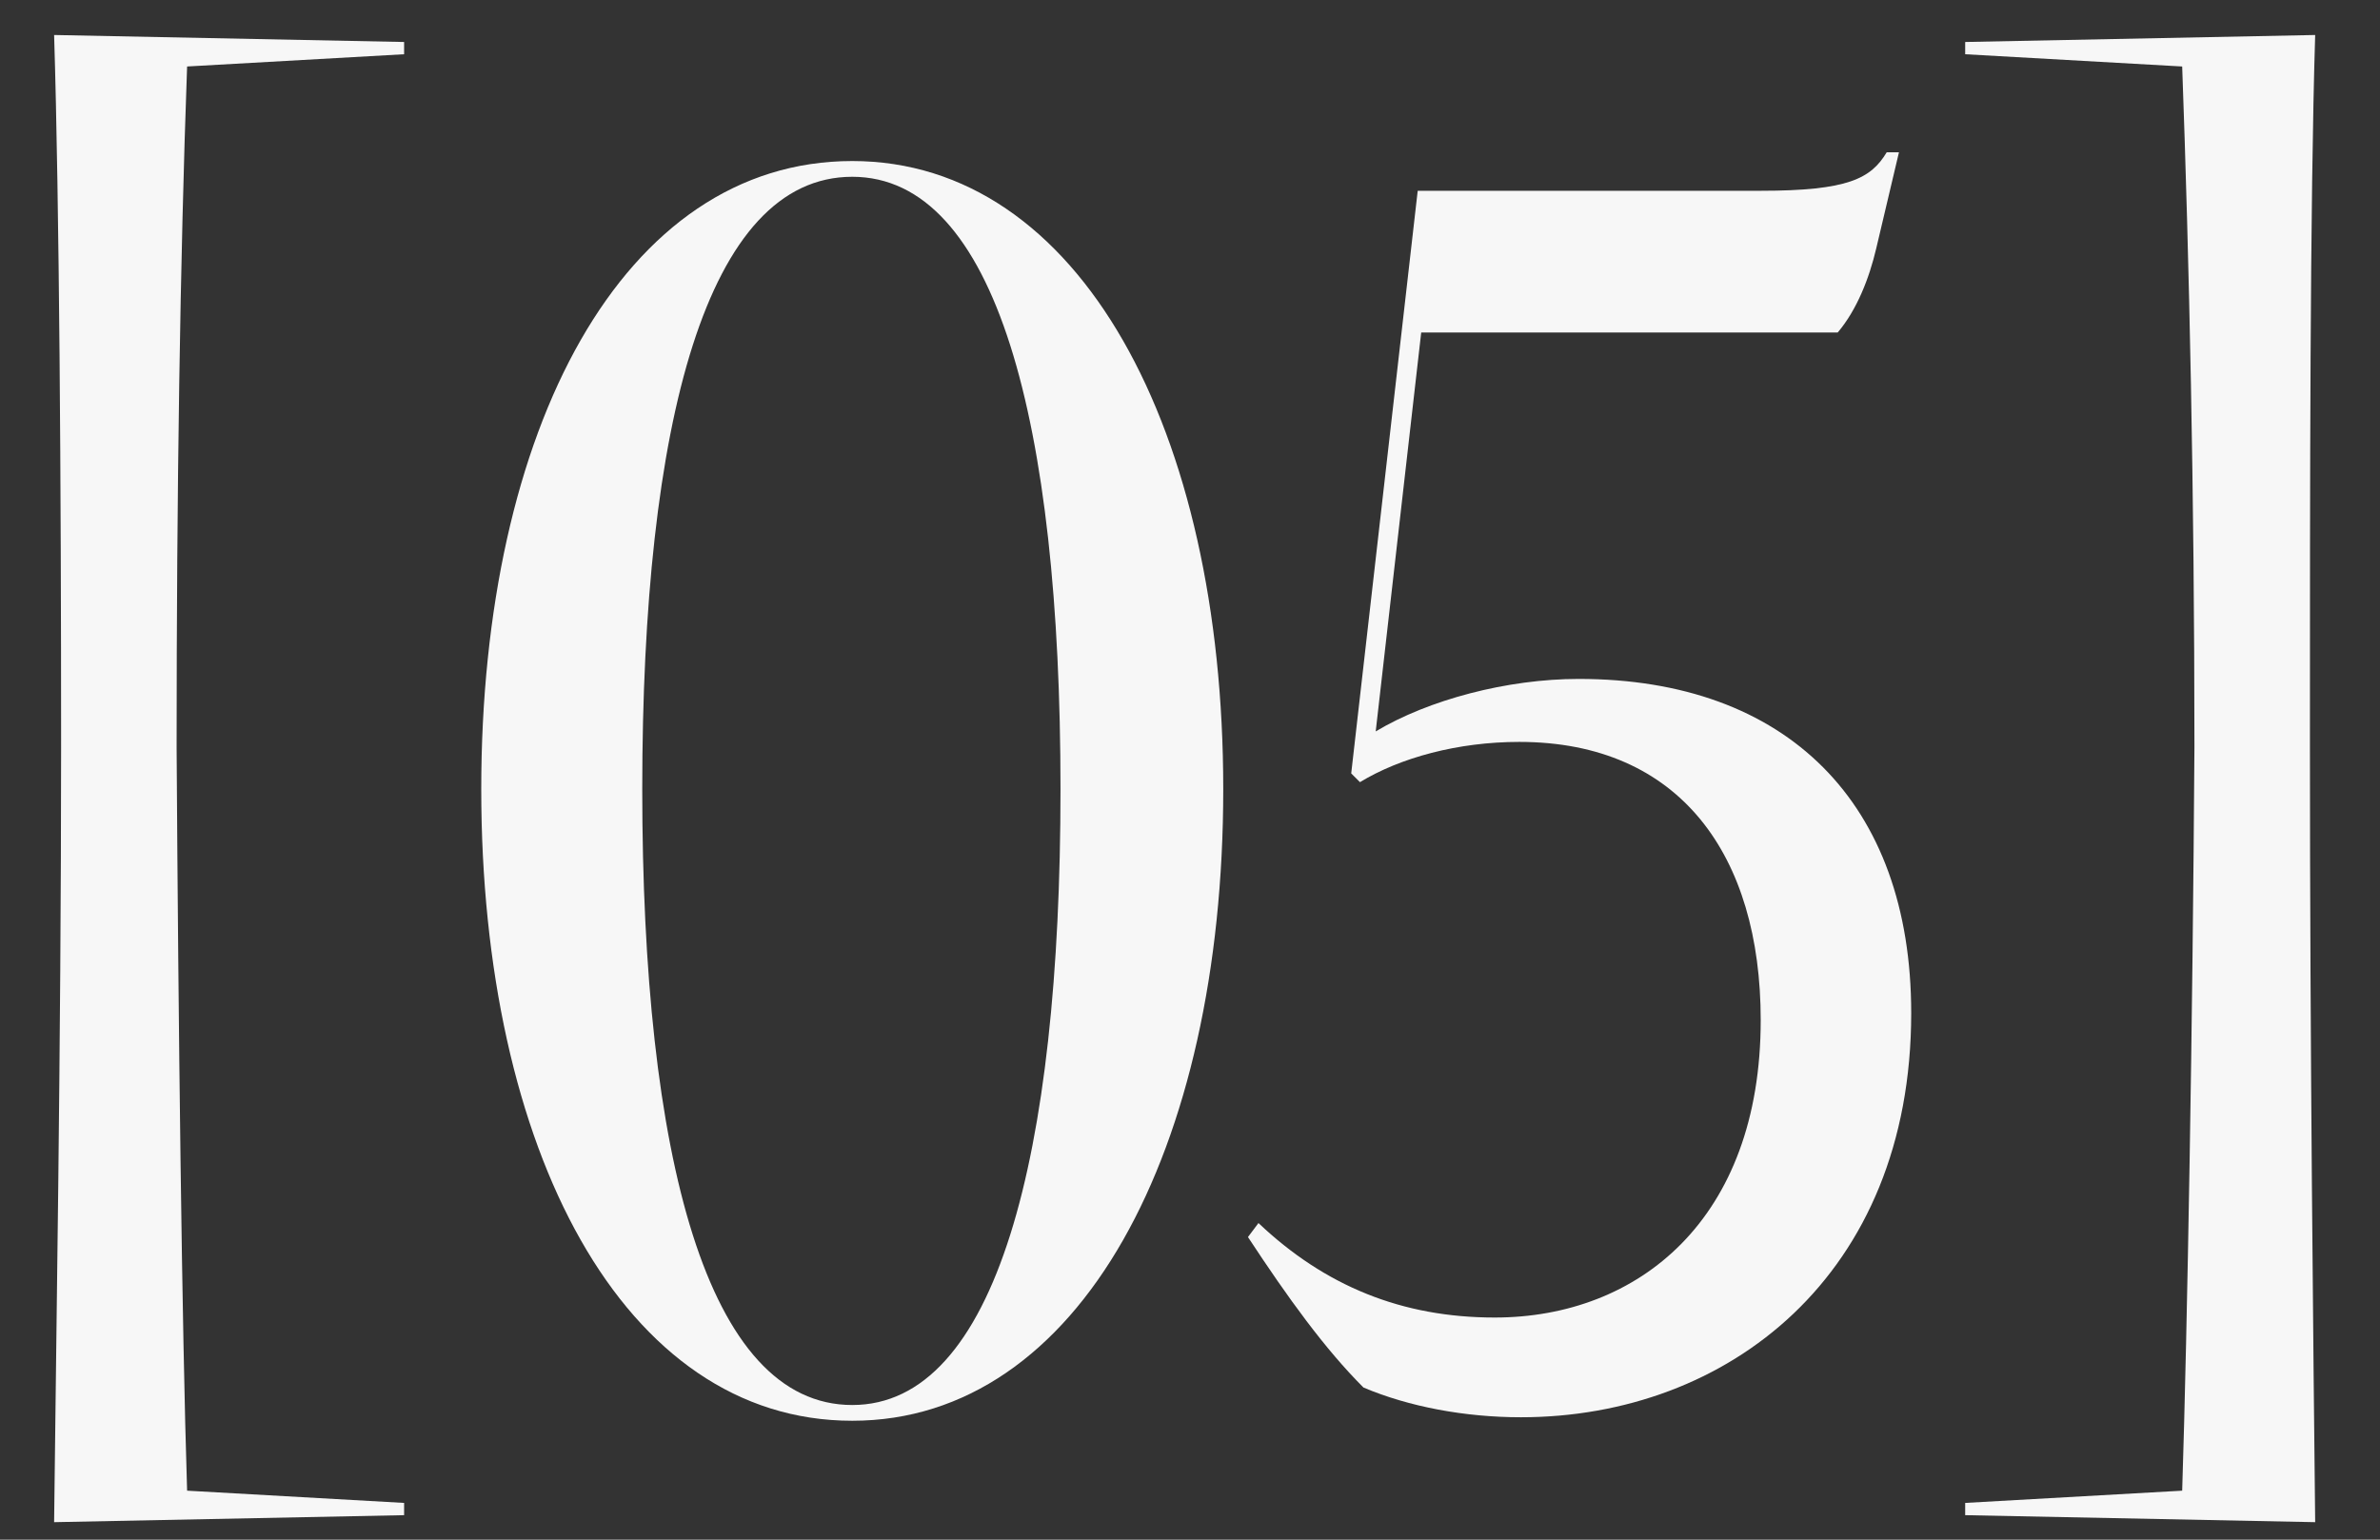 <svg width="34" height="22" viewBox="0 0 34 22" fill="none" xmlns="http://www.w3.org/2000/svg">
<rect x="0" y="0" width="34" height="22" fill="#333333" stroke="none"/>
<path d="M33.074 21.75L28.074 21.65V21.475L31.174 21.3C31.249 18.95 31.324 14.65 31.349 10.675C31.349 7.05 31.274 3.7 31.174 0.95L28.074 0.775V0.6L33.074 0.5C32.999 2.925 32.999 6.975 32.999 10.65C32.999 14.95 33.049 19.4 33.074 21.75Z" fill="#F7F7F7"/>
<path d="M21.728 20.251C20.928 20.251 20.128 20.101 19.478 19.826C18.928 19.276 18.403 18.551 17.828 17.676L17.978 17.476C18.928 18.376 20.028 18.826 21.353 18.826C23.403 18.826 25.153 17.426 25.153 14.576C25.153 12.226 24.003 10.601 21.703 10.601C20.828 10.601 20.003 10.826 19.428 11.176L19.303 11.051L20.253 2.726H25.153C26.403 2.726 26.728 2.551 26.953 2.176H27.128L26.803 3.551C26.703 3.976 26.528 4.426 26.253 4.751H20.303L19.653 10.451C20.403 10.001 21.528 9.701 22.553 9.701C25.528 9.701 27.303 11.476 27.303 14.476C27.303 18.226 24.678 20.251 21.728 20.251Z" fill="#F7F7F7"/>
<path d="M12.175 20.301C8.9 20.301 6.875 16.426 6.875 11.276C6.875 6.126 8.9 2.301 12.175 2.301C15.425 2.301 17.475 6.151 17.475 11.276C17.475 16.426 15.425 20.301 12.175 20.301ZM12.175 20.076C14.225 20.076 15.15 16.526 15.15 11.276C15.15 6.026 14.225 2.526 12.175 2.526C10.1 2.526 9.175 6.026 9.175 11.276C9.175 16.526 10.1 20.076 12.175 20.076Z" fill="#F7F7F7"/>
<path d="M0.773 21.75C0.798 19.4 0.873 14.95 0.873 10.65C0.873 6.975 0.848 2.925 0.773 0.5L5.773 0.6V0.775L2.673 0.95C2.573 3.7 2.523 7.05 2.523 10.675C2.548 14.65 2.598 18.95 2.673 21.3L5.773 21.475V21.65L0.773 21.75Z" fill="#F7F7F7"/>
</svg>

